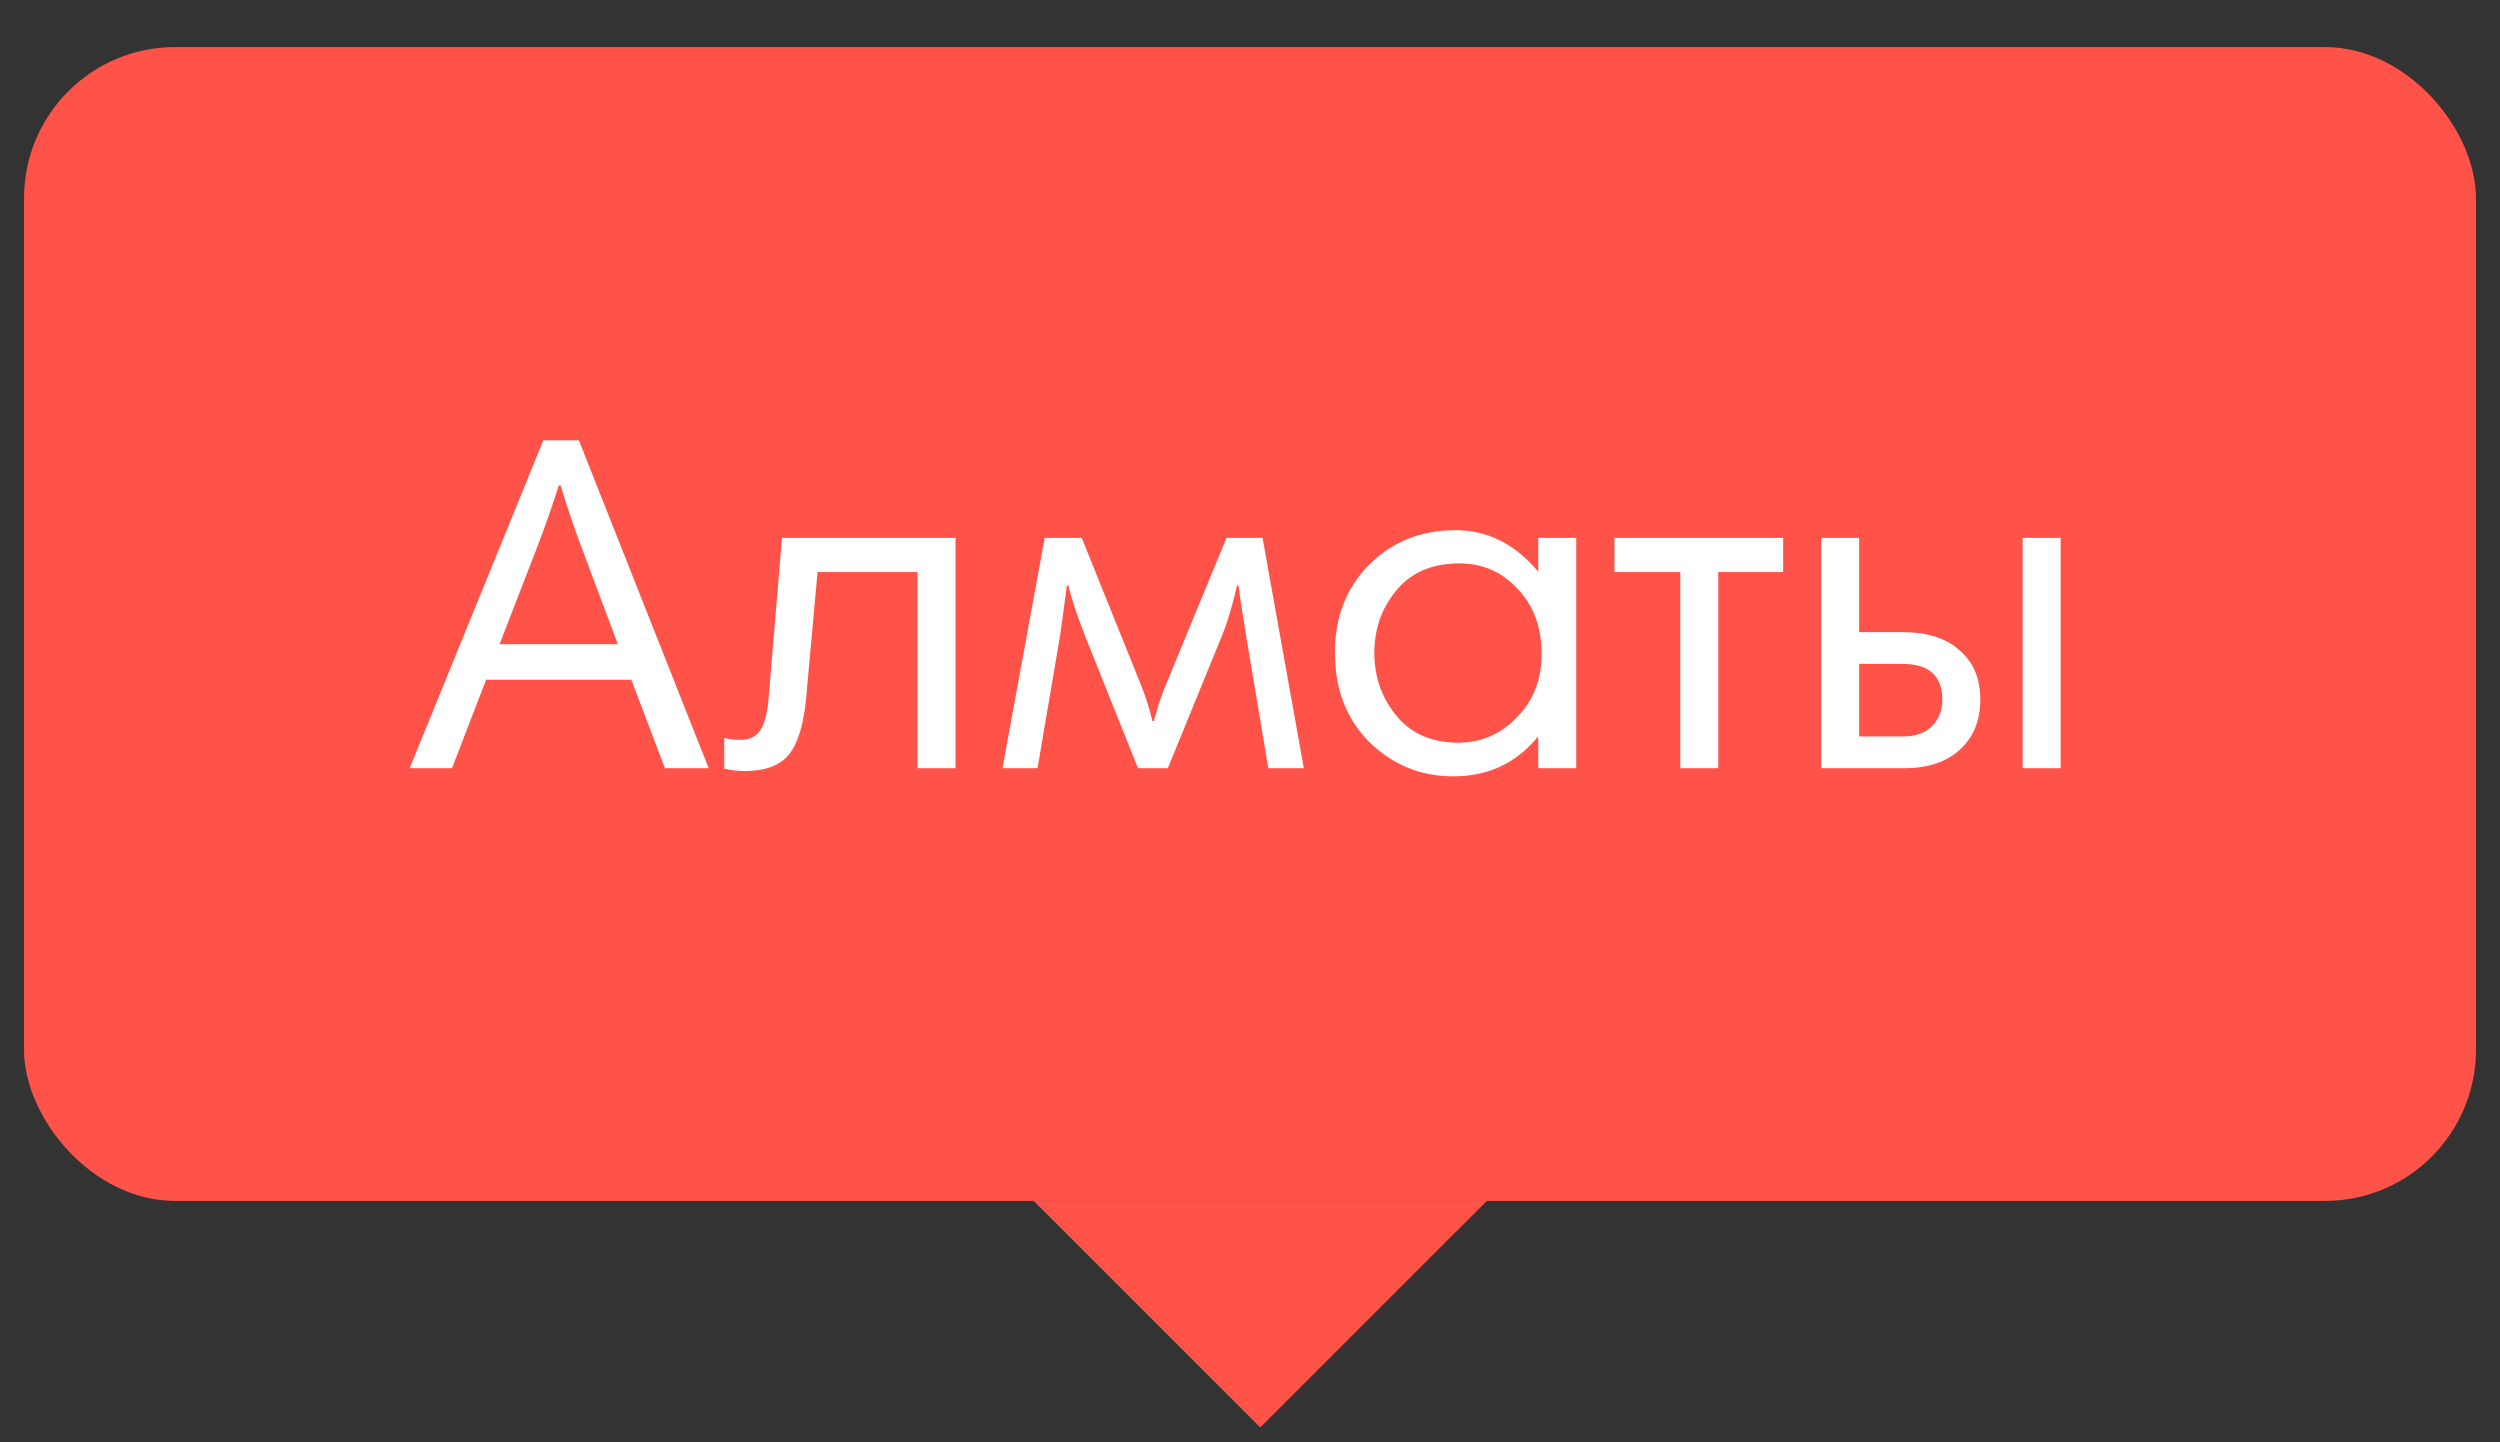 <?xml version="1.0" encoding="UTF-8"?> <svg xmlns="http://www.w3.org/2000/svg" width="52" height="30" viewBox="0 0 52 30" fill="none"><rect x="0" y="0" width="52" height="30" fill="#333333" stroke="none"/> <rect x="0.5" y="0.979" width="51" height="24" rx="3.142" fill="#FF5248"></rect> <path d="M8.521 15.979L11.301 9.159H12.041L14.741 15.979H13.831L13.131 14.139H10.111L9.401 15.979H8.521ZM11.131 11.489L10.391 13.399H12.851L12.131 11.479C11.951 11.005 11.794 10.545 11.661 10.098H11.621C11.501 10.492 11.338 10.955 11.131 11.489ZM15.985 14.549L16.265 11.188H19.875V15.979H19.085V11.899H17.005L16.765 14.549C16.712 15.088 16.592 15.472 16.405 15.698C16.218 15.925 15.912 16.038 15.485 16.038C15.352 16.038 15.212 16.022 15.065 15.989V15.348C15.158 15.375 15.272 15.389 15.405 15.389C15.592 15.389 15.728 15.322 15.815 15.188C15.902 15.055 15.958 14.842 15.985 14.549ZM26.261 11.188L27.12 15.979H26.381L25.93 13.289C25.851 12.815 25.794 12.445 25.761 12.178H25.73C25.637 12.598 25.524 12.969 25.39 13.289L24.291 15.979H23.671L22.57 13.229C22.41 12.822 22.294 12.472 22.221 12.178H22.191C22.124 12.692 22.077 13.039 22.05 13.219L21.581 15.979H20.851L21.73 11.188H22.5L23.721 14.219C23.814 14.438 23.897 14.698 23.971 14.998H24C24.087 14.678 24.174 14.418 24.261 14.219L25.511 11.188H26.261ZM32.786 11.188V15.979H31.996V15.338H31.976C31.53 15.879 30.946 16.148 30.226 16.148C29.553 16.148 28.973 15.912 28.486 15.438C28.006 14.959 27.766 14.338 27.766 13.579C27.766 12.838 28.003 12.229 28.476 11.748C28.956 11.268 29.556 11.028 30.276 11.028C30.936 11.028 31.506 11.312 31.986 11.879H31.996V11.188H32.786ZM29.046 12.278C28.74 12.645 28.586 13.079 28.586 13.579C28.586 14.079 28.74 14.515 29.046 14.889C29.353 15.262 29.783 15.448 30.336 15.448C30.803 15.448 31.206 15.275 31.546 14.928C31.893 14.575 32.066 14.135 32.066 13.608C32.066 13.049 31.9 12.595 31.566 12.248C31.24 11.895 30.836 11.719 30.356 11.719C29.79 11.719 29.353 11.905 29.046 12.278ZM37.09 11.188V11.899H35.74V15.979H34.95V11.899H33.581V11.188H37.09ZM39.571 13.809H38.671V15.319H39.571C39.845 15.319 40.051 15.245 40.191 15.098C40.331 14.952 40.401 14.772 40.401 14.559C40.401 14.059 40.125 13.809 39.571 13.809ZM38.671 13.149H39.581C40.088 13.149 40.481 13.275 40.761 13.528C41.048 13.775 41.191 14.115 41.191 14.549C41.191 14.982 41.051 15.329 40.771 15.588C40.491 15.848 40.105 15.979 39.611 15.979H37.881V11.188H38.671V13.149ZM42.071 15.979V11.188H42.861V15.979H42.071Z" fill="white"></path> <path d="M26.213 29.691L30.926 24.979H21.5L26.213 29.691Z" fill="#FF5248"></path> </svg> 